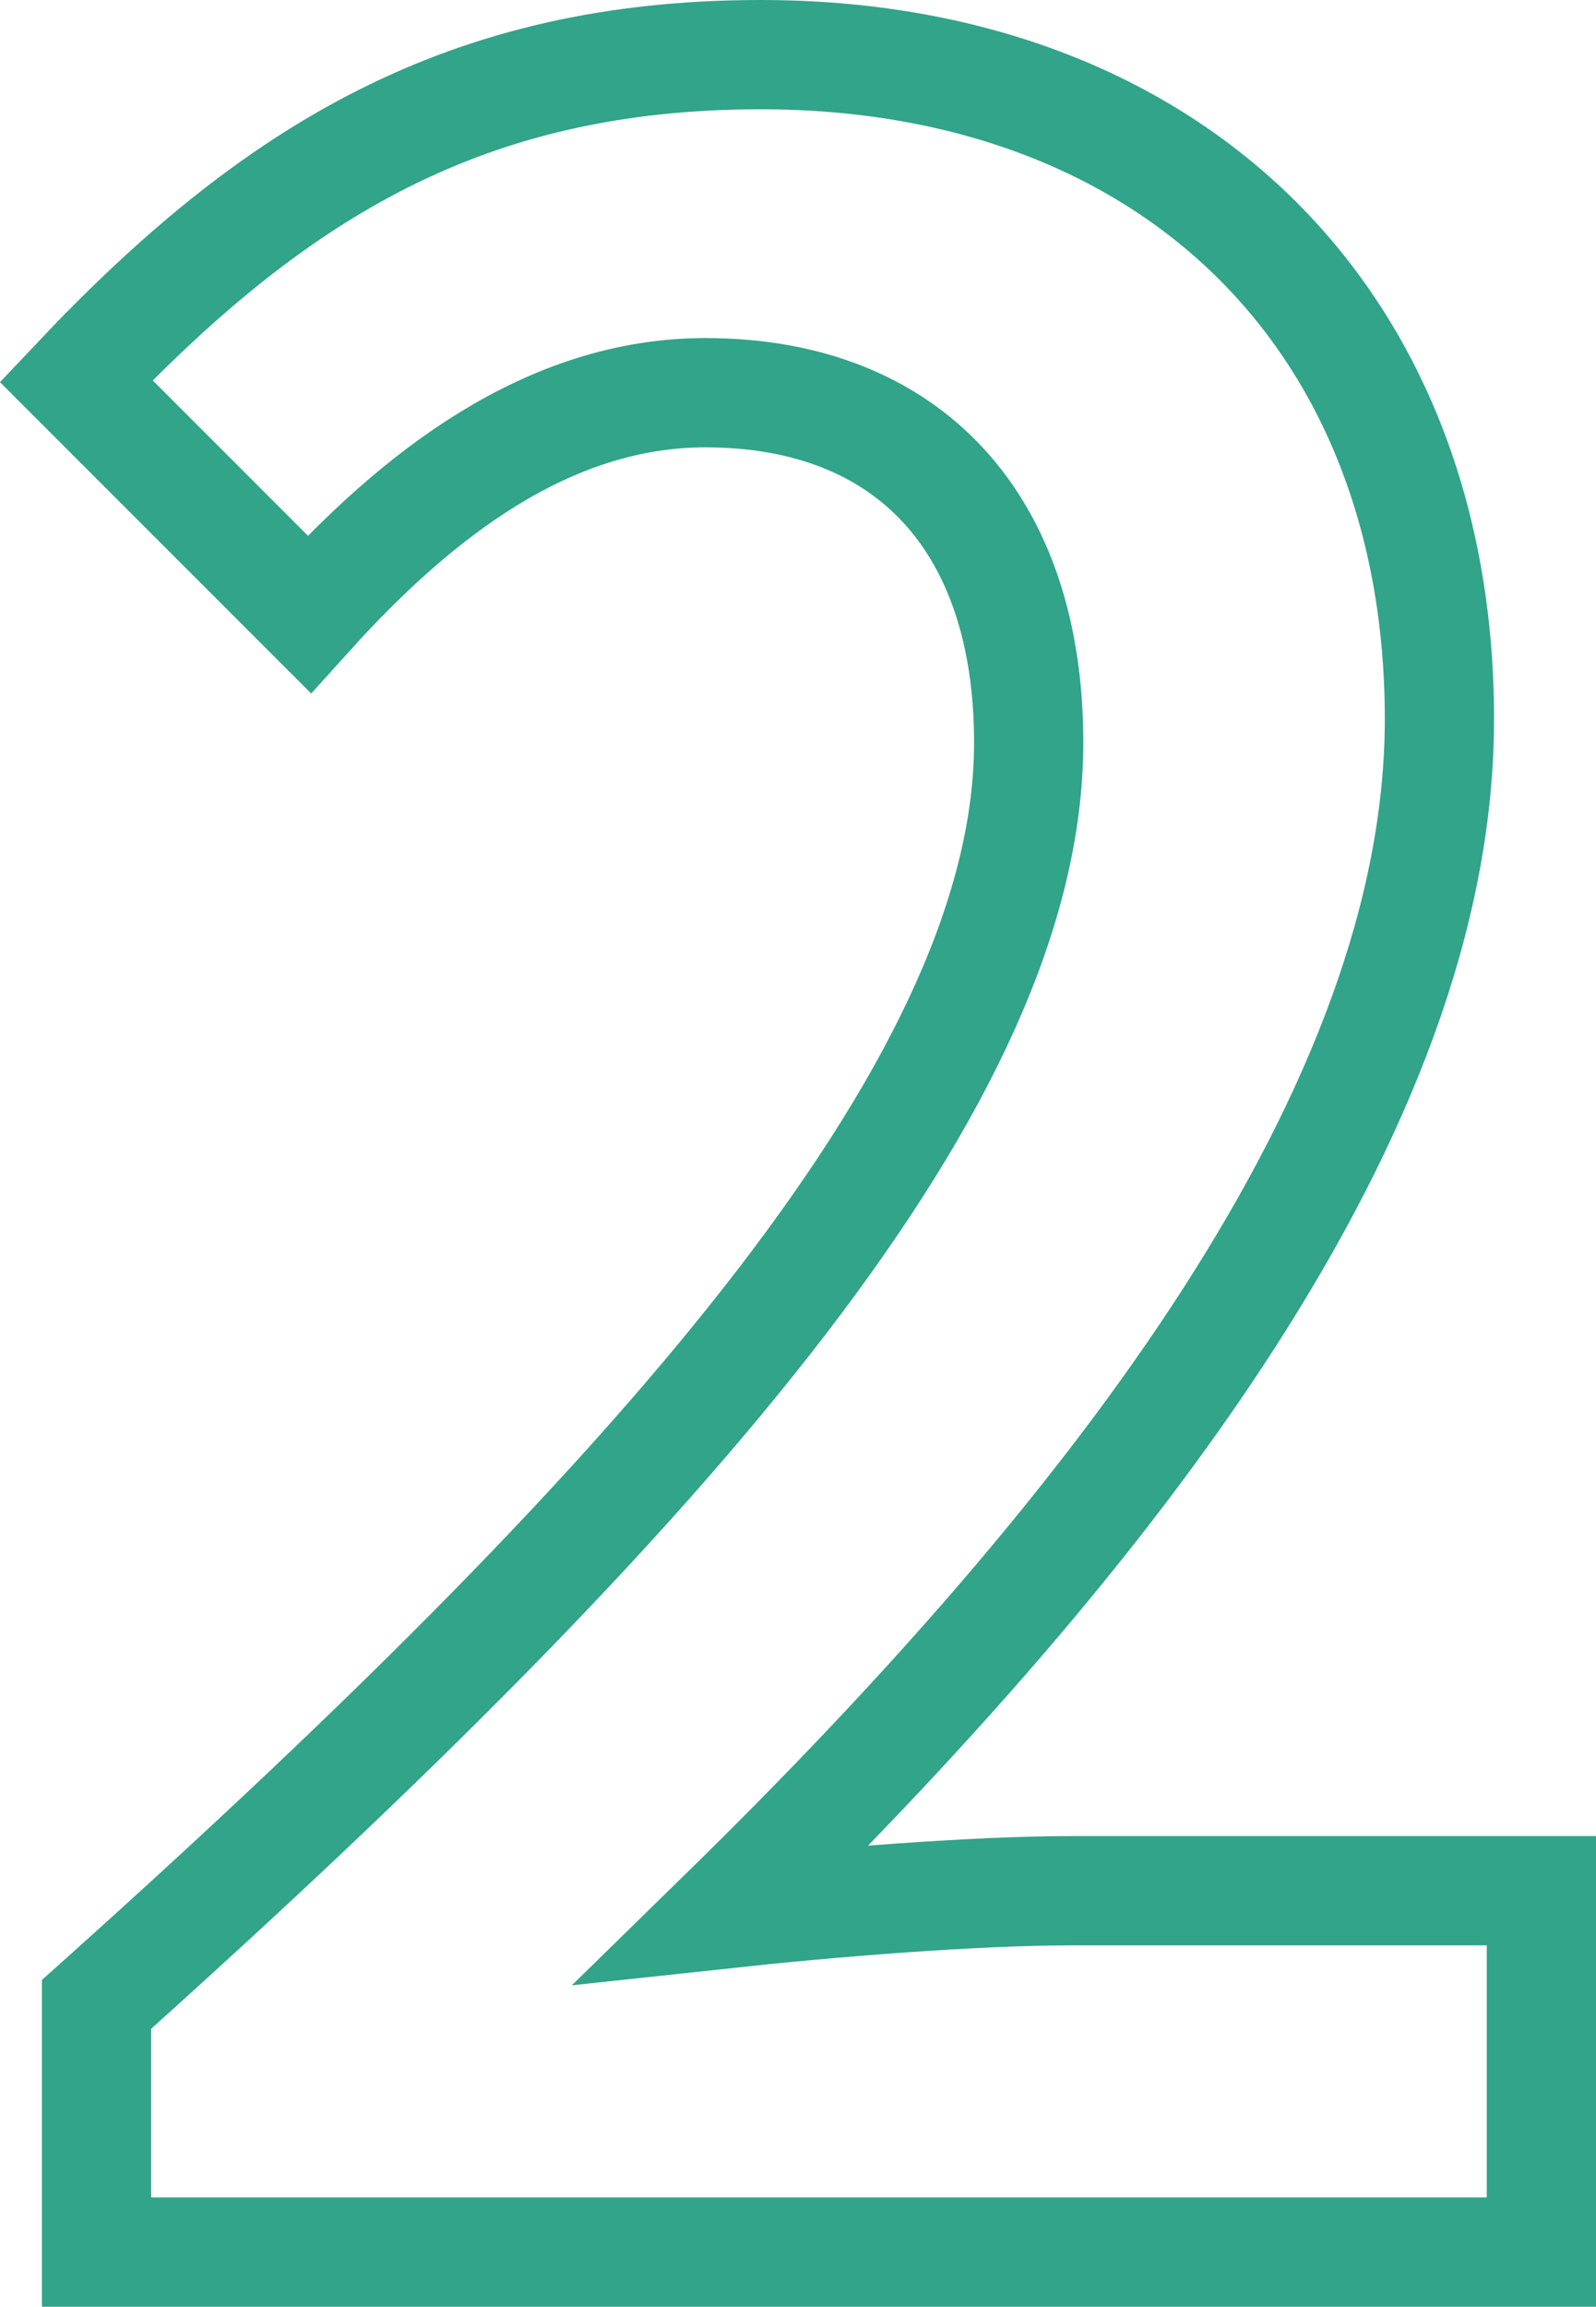 <svg xmlns="http://www.w3.org/2000/svg" width="43.831" height="63.32" viewBox="0 0 43.831 63.32"><g id="txt_num_02" transform="translate(-222.229 -3421.18)"><path id="Path_2519" data-name="Path 2519" d="M224.88 3483h39.68v-9.92h-12.88c-2.72 0-6.64.32-9.6.64 10.8-10.56 19.68-22.08 19.68-32.8 0-11.04-7.44-18.24-18.64-18.24-8.08 0-13.36 3.2-18.8 8.96l6.4 6.4c2.96-3.28 6.56-6.08 10.88-6.08 5.6 0 8.88 3.6 8.88 9.6 0 9.12-9.52 20.24-25.6 34.64z" fill="none" stroke="#31a489" stroke-width="3"/></g></svg>